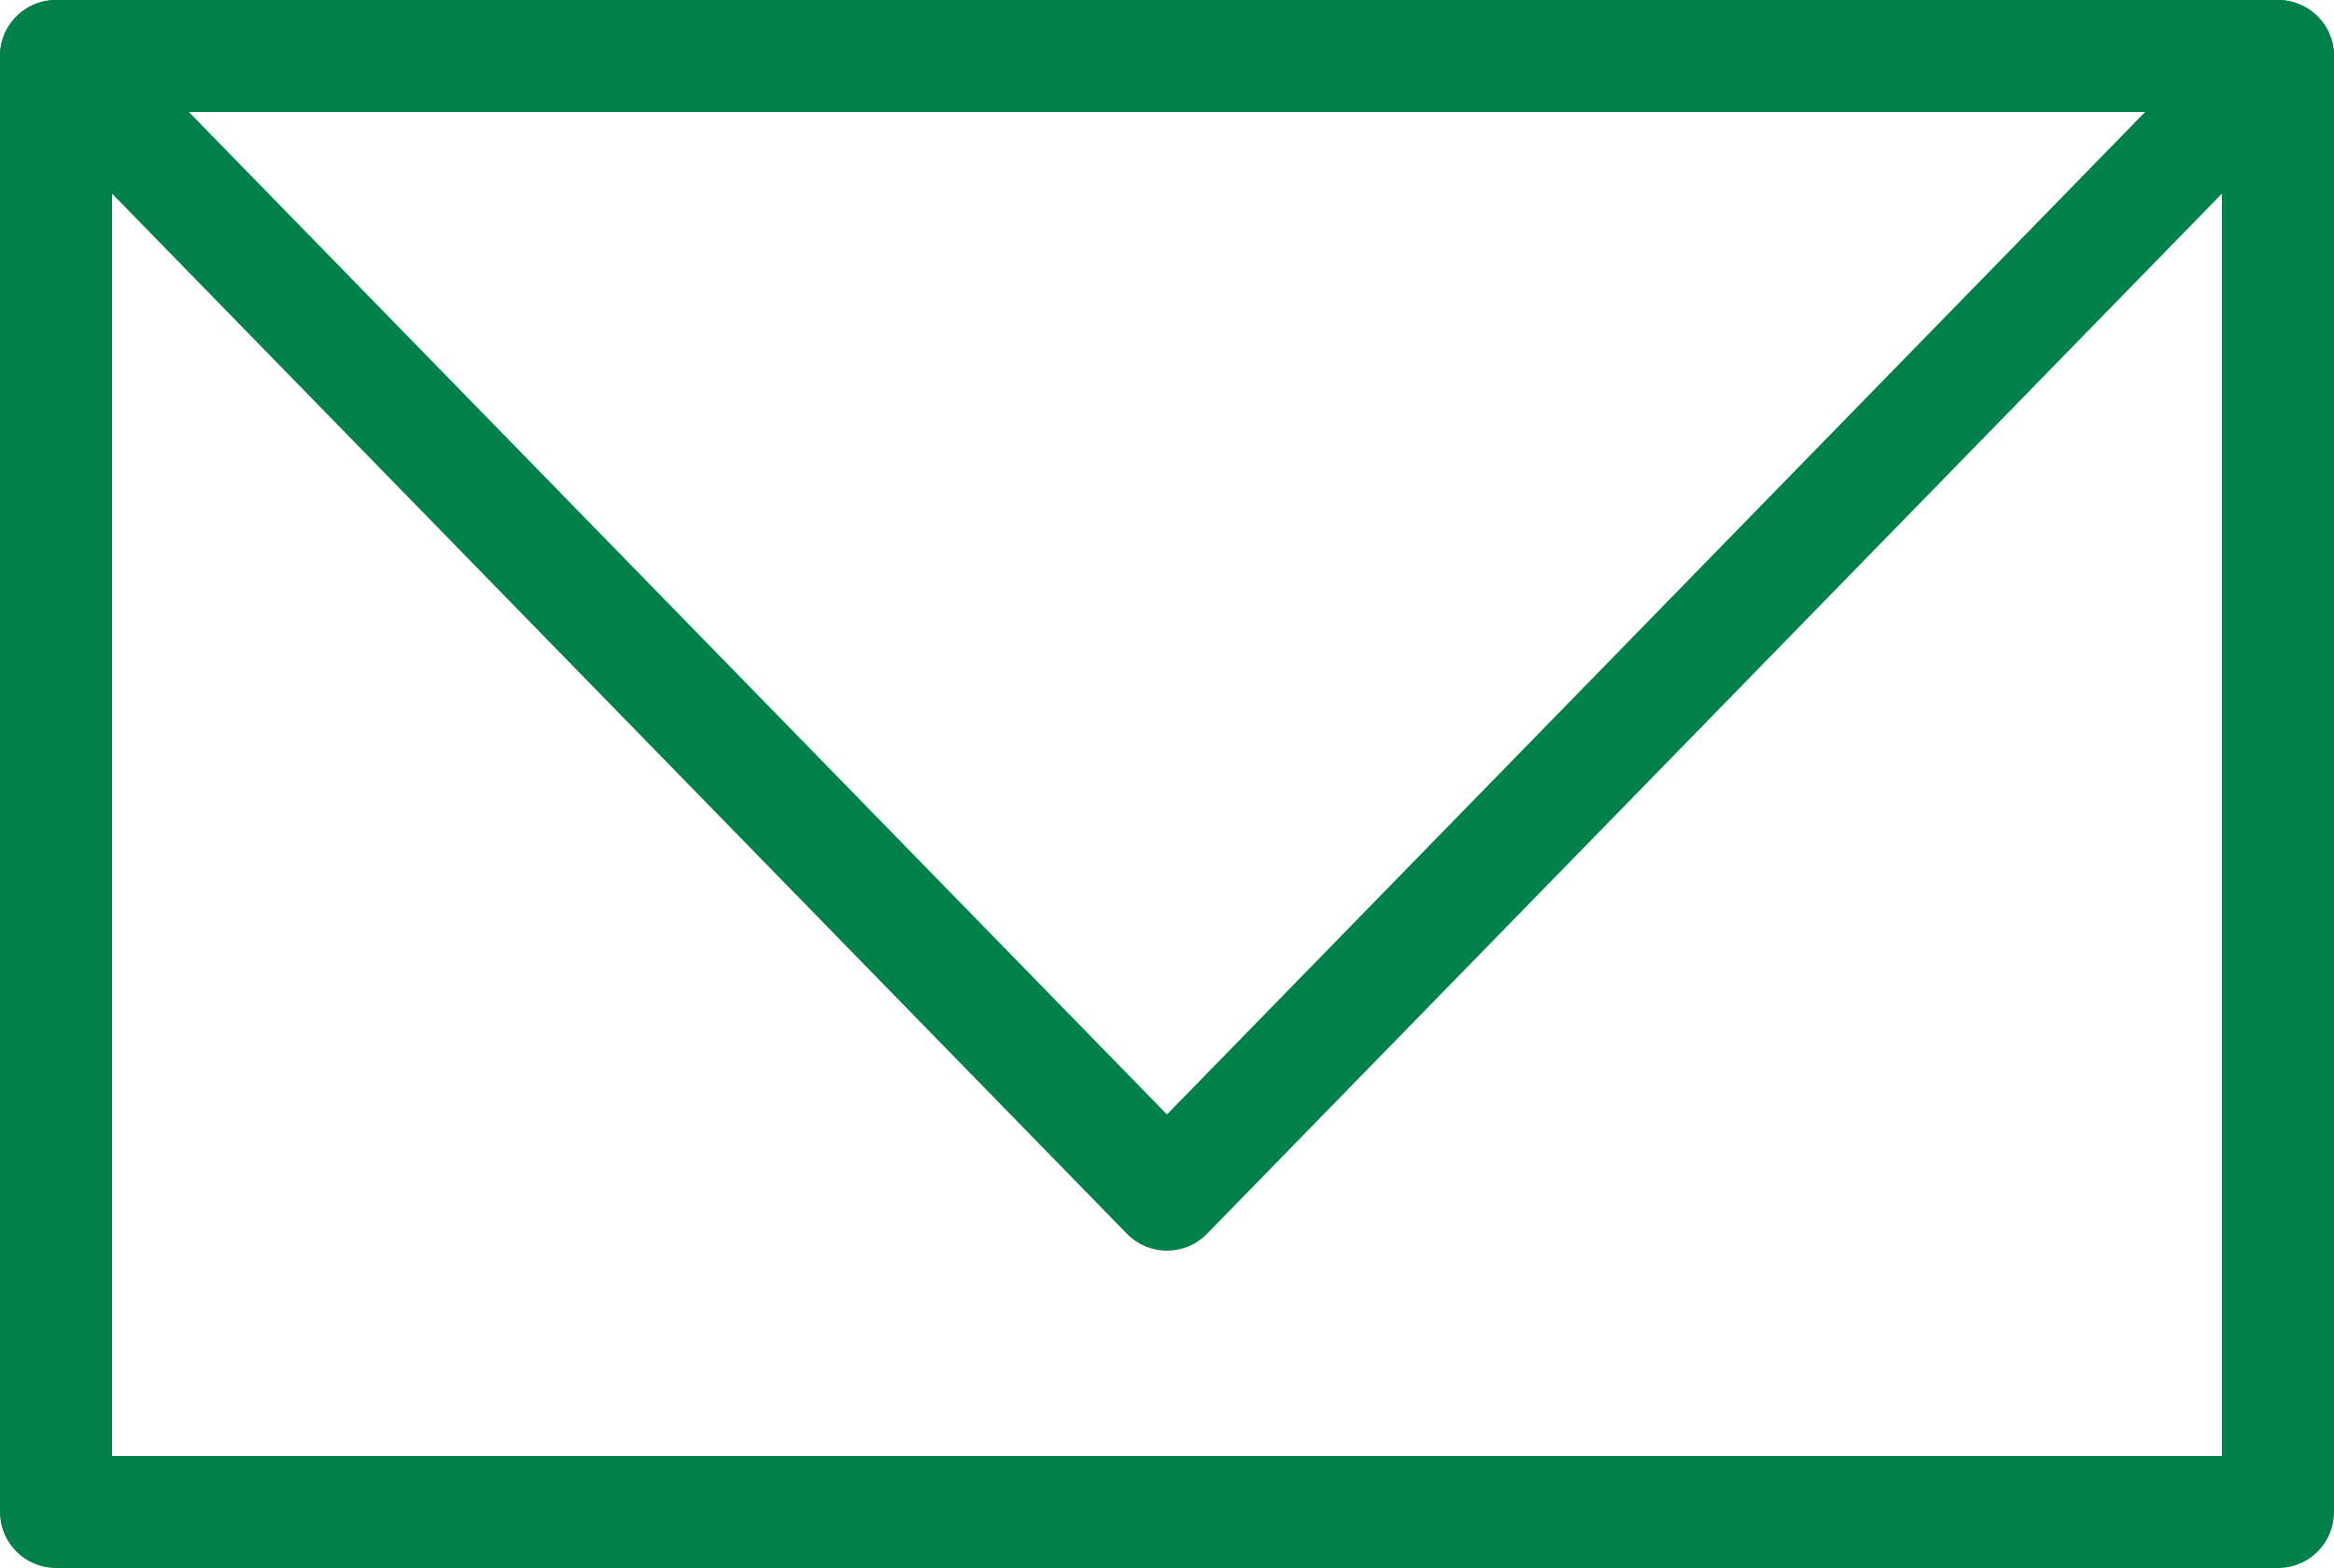 <!-- Generator: Adobe Illustrator 22.0.1, SVG Export Plug-In  -->
<svg version="1.1"
	 xmlns="http://www.w3.org/2000/svg" xmlns:xlink="http://www.w3.org/1999/xlink" xmlns:a="http://ns.adobe.com/AdobeSVGViewerExtensions/3.0/"
	 x="0px" y="0px" width="41.667px" height="28px" viewBox="0 0 41.667 28" style="enable-background:new 0 0 41.667 28;"
	 xml:space="preserve">
<style type="text/css">
	.st0{fill:none;stroke:#008149;stroke-width:2;stroke-linecap:round;stroke-linejoin:round;stroke-miterlimit:10;}
</style>
<defs>
</defs>
<g>
	<rect x="1" y="1" class="st0" width="39.667" height="26"/>
	<polygon class="st0" points="1,1 20.833,21.333 40.667,1 	"/>
</g>
</svg>